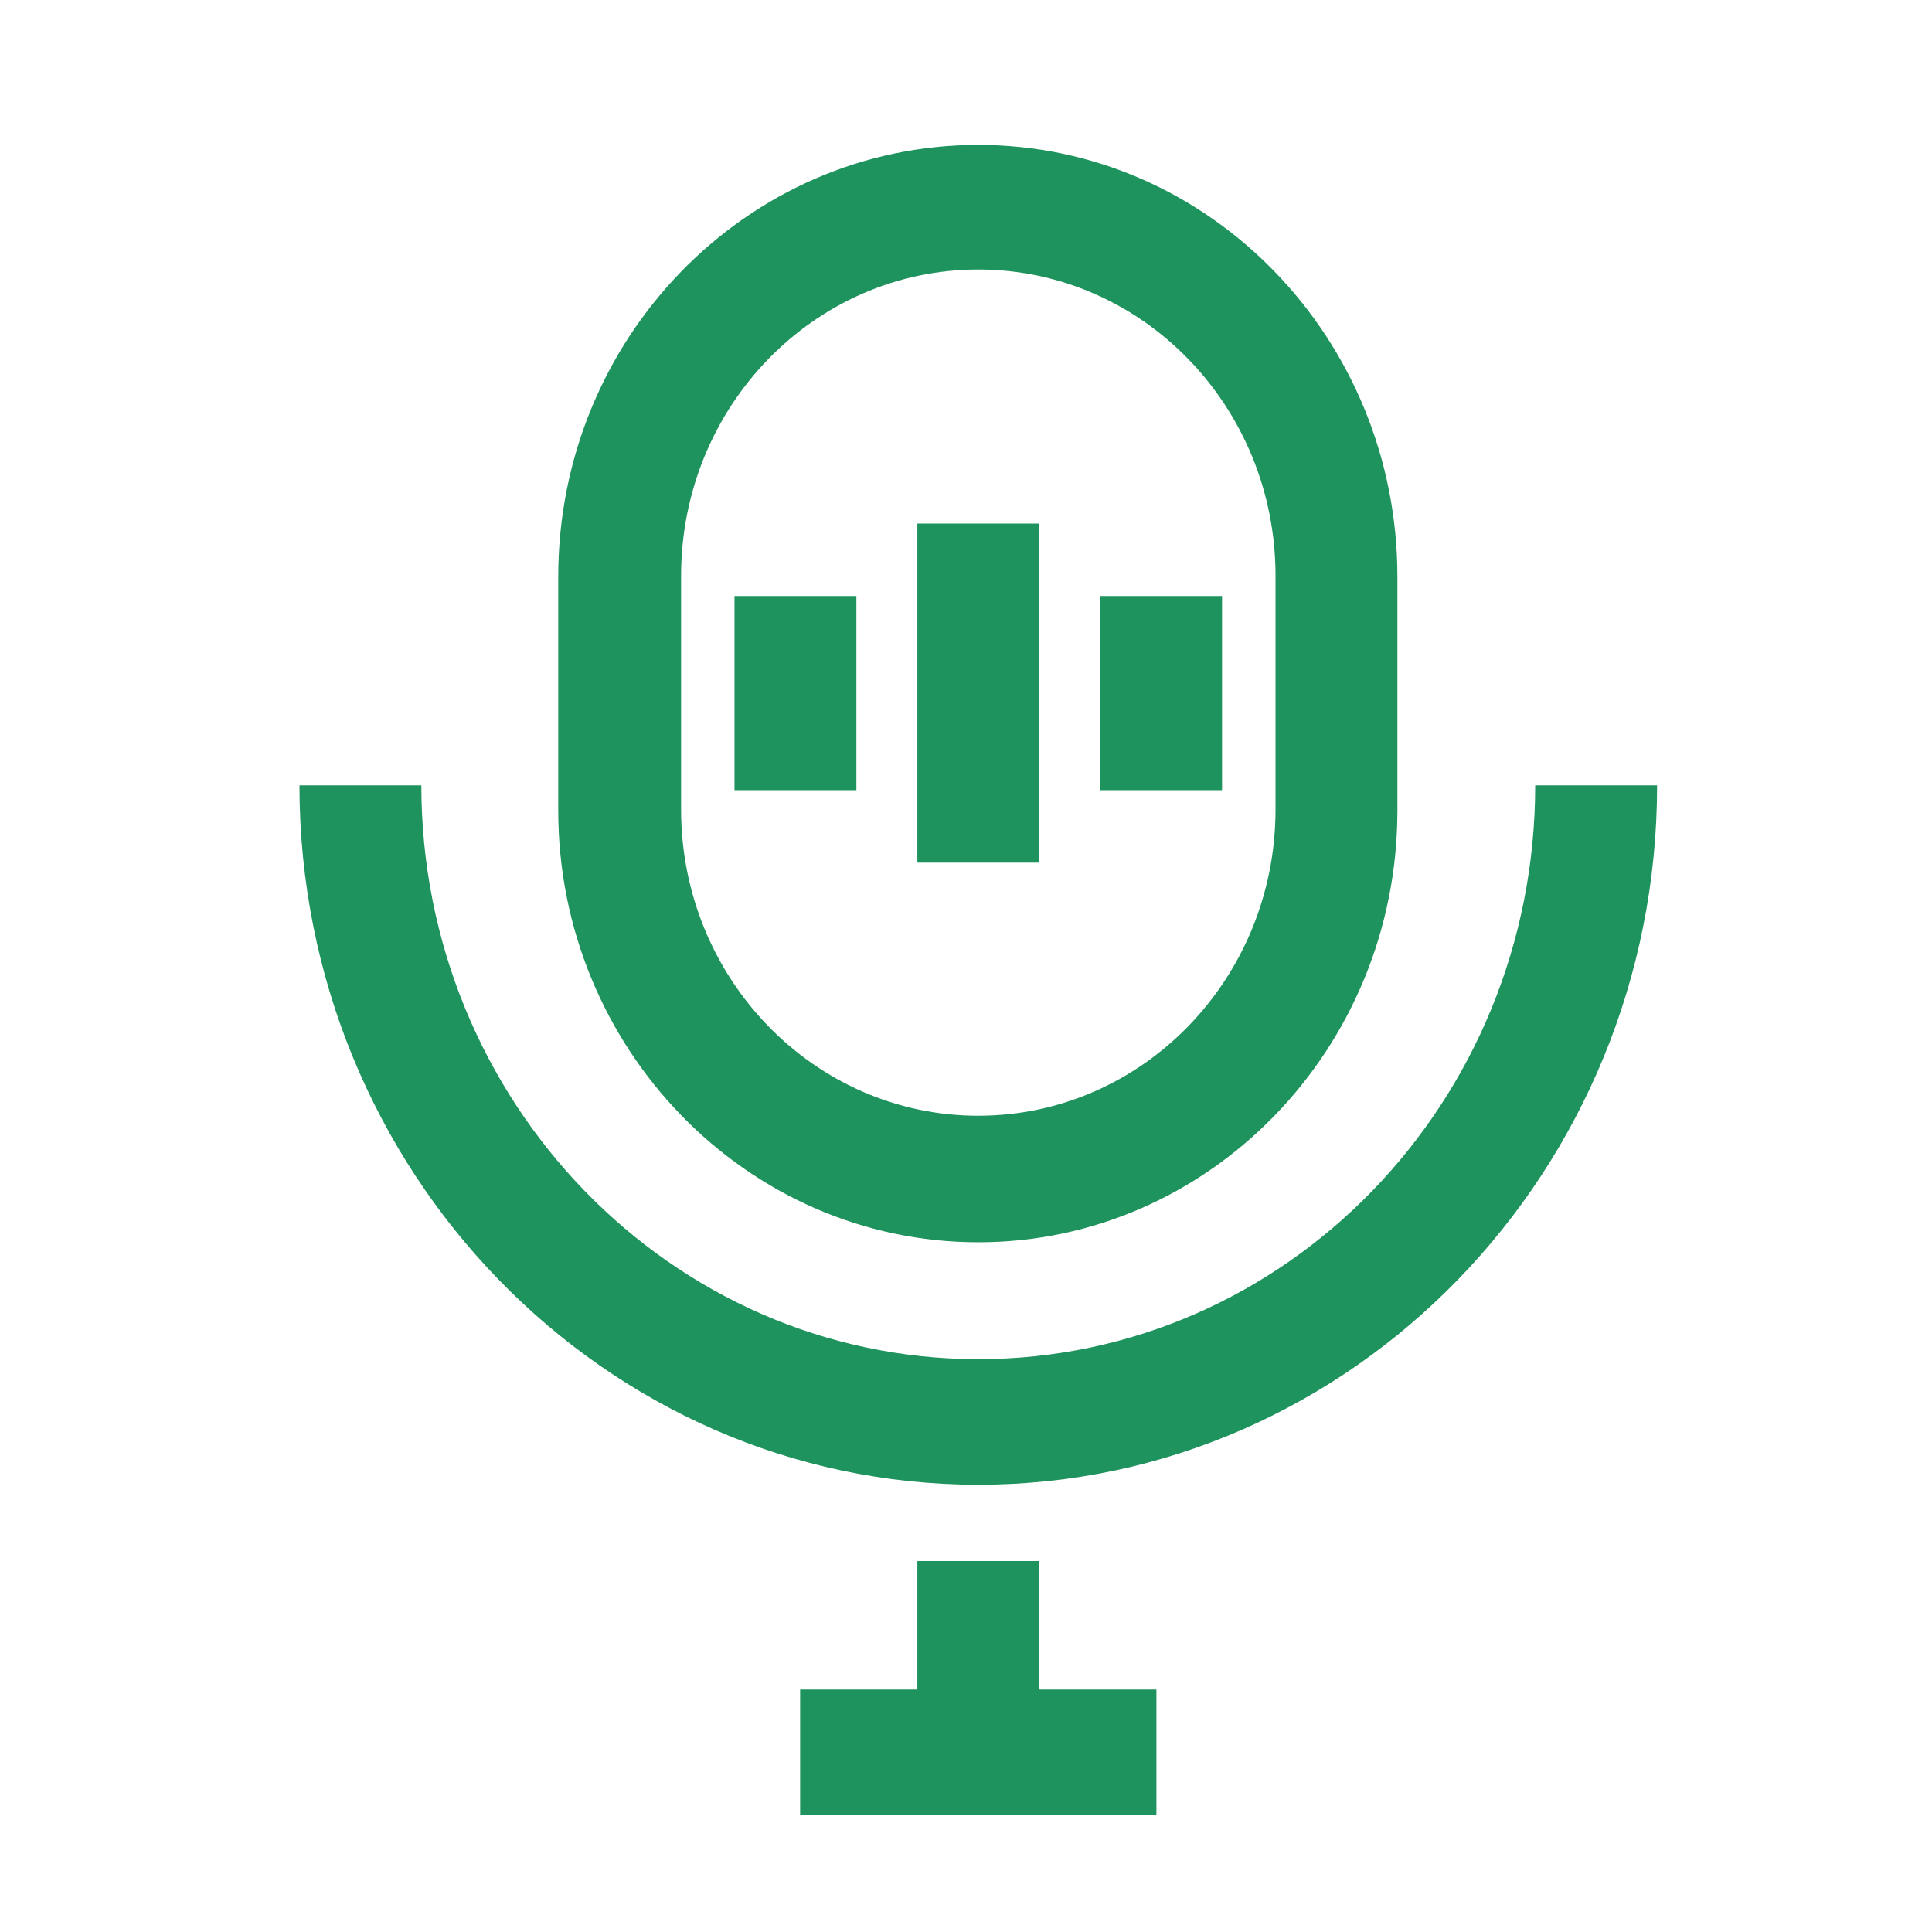 <svg width="34" height="34" viewBox="0 0 34 34" fill="none" xmlns="http://www.w3.org/2000/svg">
<path d="M17.216 21.862C13.141 21.862 9.824 18.445 9.824 14.263V10.149C9.824 5.95 13.141 2.55 17.216 2.55C21.292 2.55 24.592 5.967 24.592 10.149V14.263C24.592 18.462 21.275 21.862 17.216 21.862ZM17.216 4.743C14.329 4.743 11.986 7.157 11.986 10.132V14.246C11.986 17.221 14.329 19.635 17.216 19.635C20.104 19.635 22.447 17.221 22.447 14.246V10.132C22.447 7.157 20.104 4.743 17.216 4.743Z" fill="#1F935D"/>
<path d="M17.216 26.129C10.633 26.129 5.27 20.604 5.27 13.821H7.415C7.415 19.38 11.804 23.919 17.216 23.919C22.628 23.919 27.017 19.397 27.017 13.821H29.162C29.162 20.604 23.8 26.129 17.216 26.129Z" fill="#1F935D"/>
<path d="M18.289 9.214H16.144V15.181H18.289V9.214Z" fill="#1F935D"/>
<path d="M21.506 10.489H19.361V13.906H21.506V10.489Z" fill="#1F935D"/>
<path d="M15.071 10.489H12.926V13.906H15.071V10.489Z" fill="#1F935D"/>
<path d="M18.289 27.472H16.144V30.838H18.289V27.472Z" fill="#1F935D"/>
<path d="M20.351 29.733H14.081V31.943H20.351V29.733Z" fill="#1F935D"/>
</svg>
